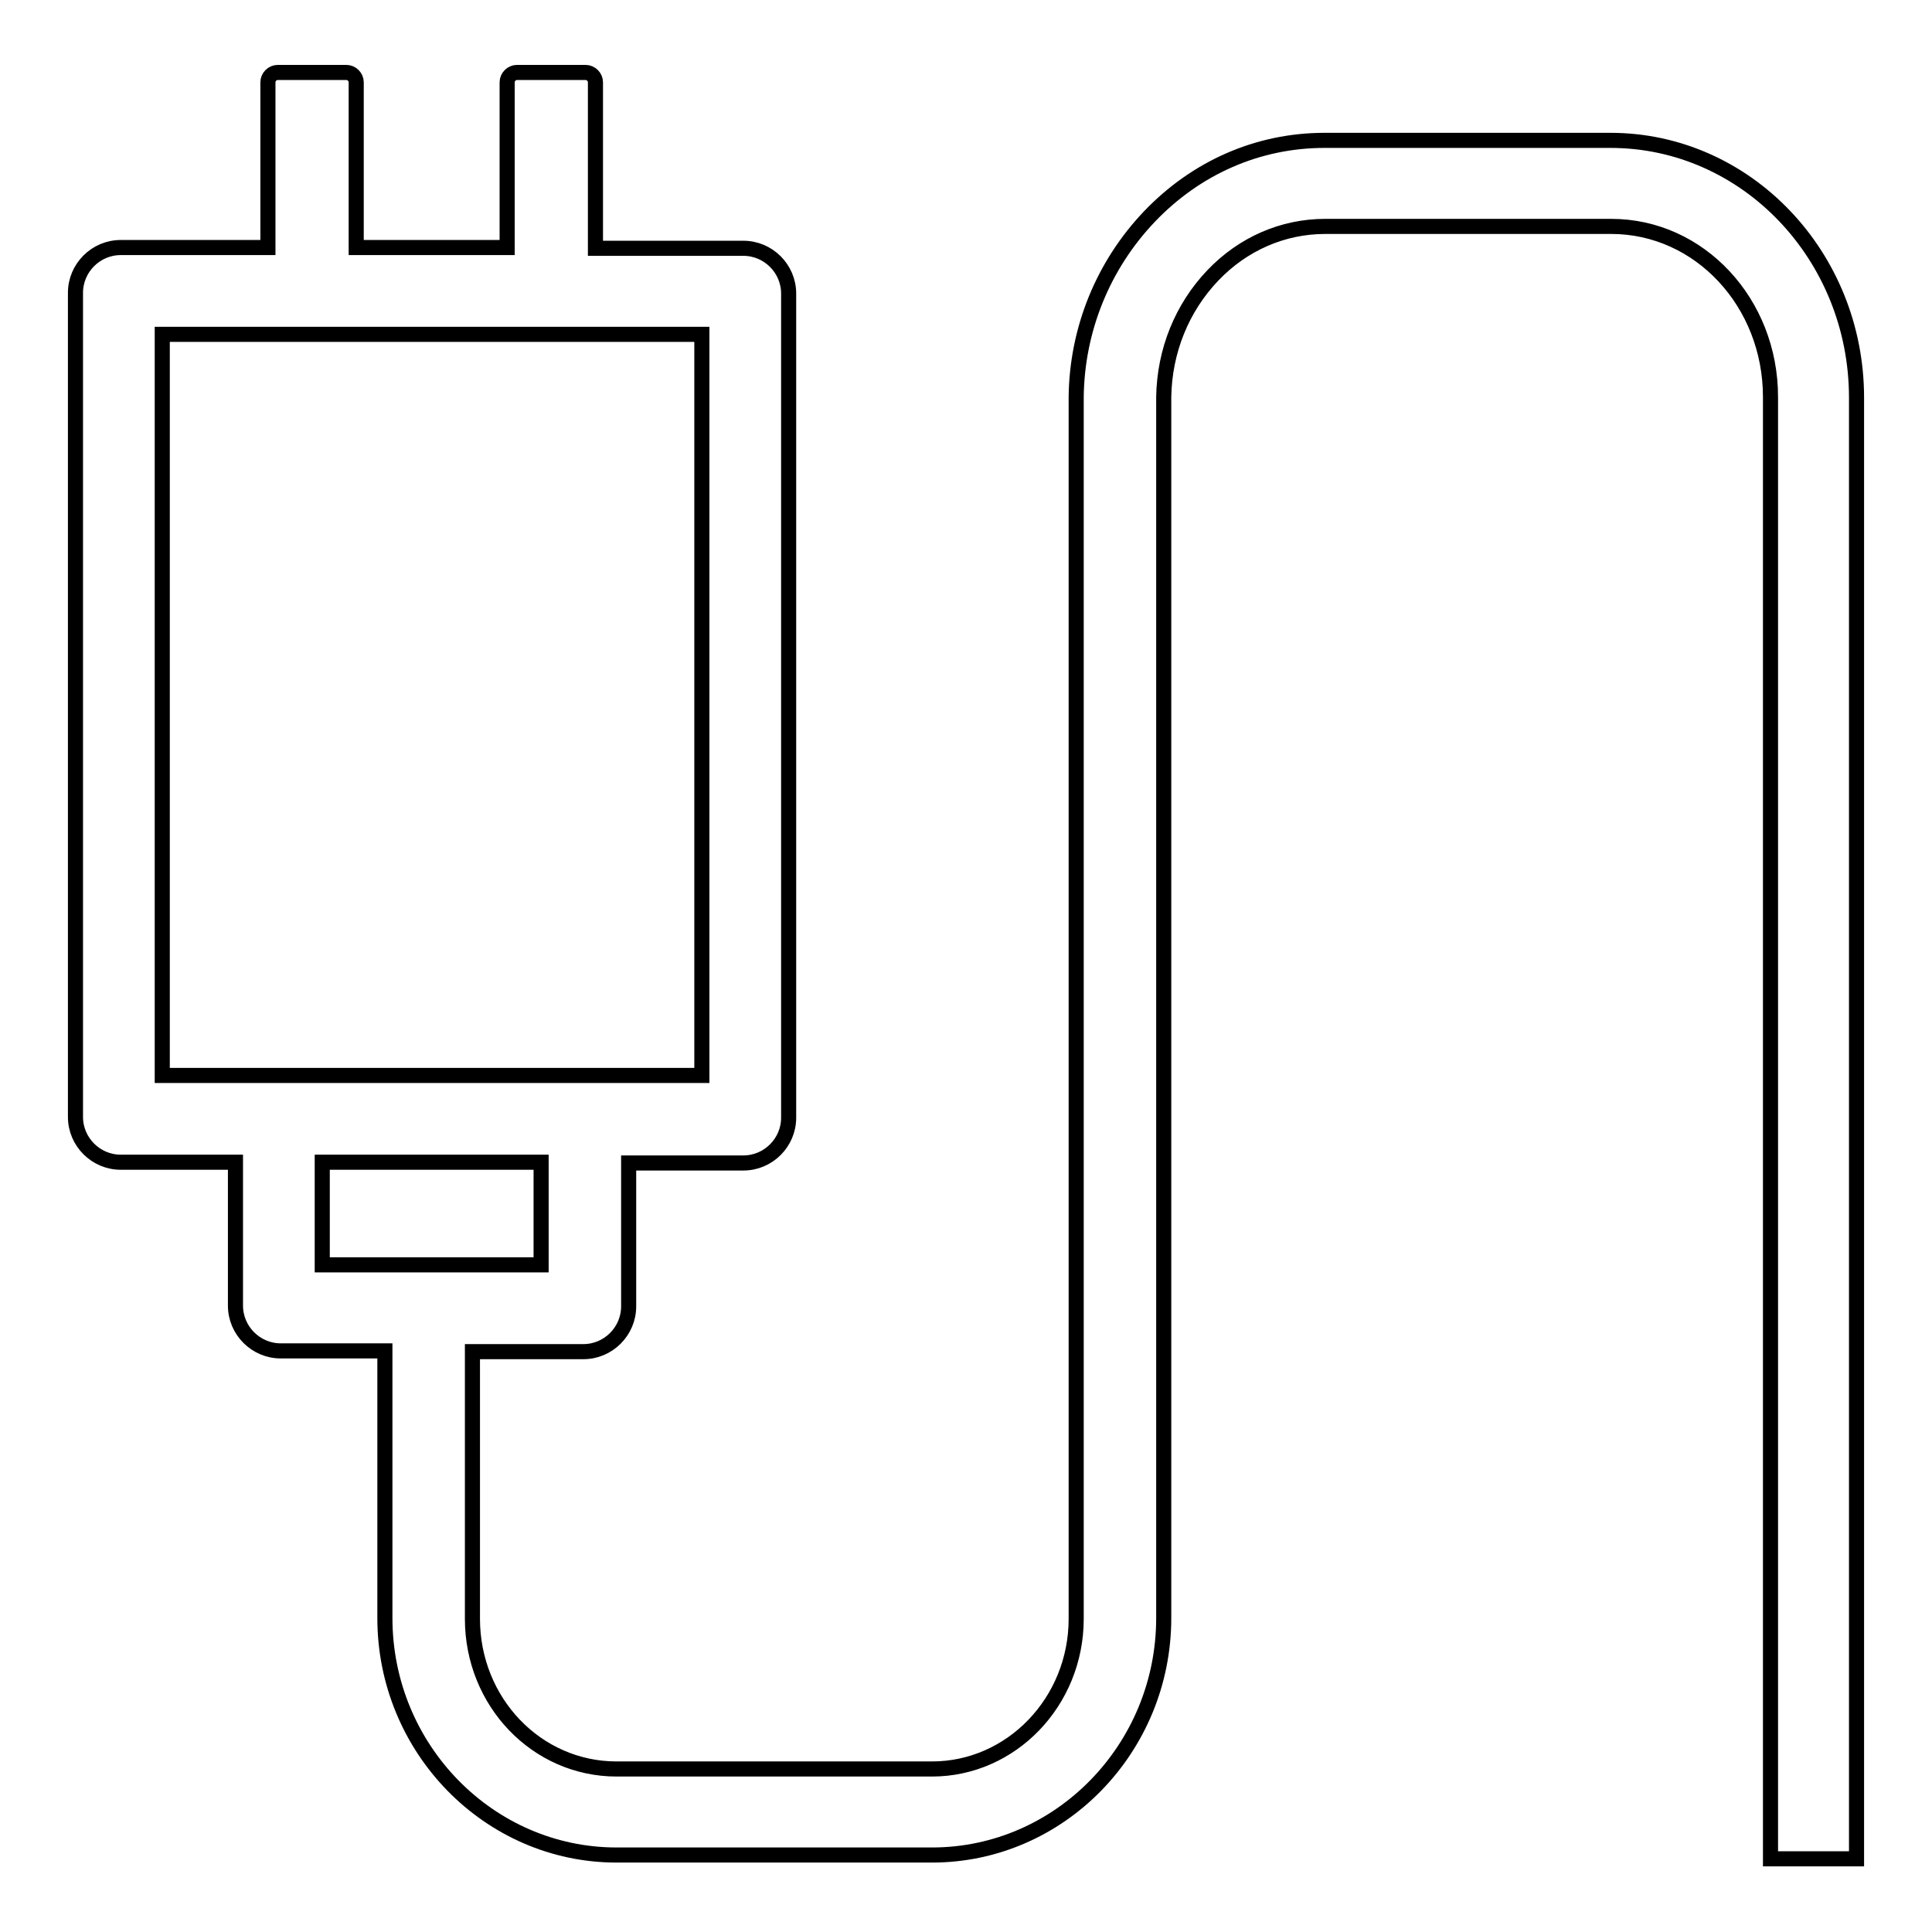 <?xml version="1.0" encoding="utf-8"?>
<!-- Svg Vector Icons : http://www.onlinewebfonts.com/icon -->
<!DOCTYPE svg PUBLIC "-//W3C//DTD SVG 1.1//EN" "http://www.w3.org/Graphics/SVG/1.1/DTD/svg11.dtd">
<svg version="1.1" xmlns="http://www.w3.org/2000/svg" xmlns:xlink="http://www.w3.org/1999/xlink" x="0px" y="0px" viewBox="0 0 256 256" enable-background="new 0 0 256 256" xml:space="preserve">
<g> <path stroke-width="2" fill-opacity="0" stroke="#000000"  d="M213.4,18.6h-37.9c-8.8,0-17,3.6-23.2,10.1c-6.1,6.4-9.6,14.9-9.7,23.9v0.1l0,27.9l0,133.9 c0,11-8.6,19.9-19.1,19.9H81.7c-10.6,0-19.1-8.9-19.1-19.9v-35.4h14.7c3.3,0,6-2.7,6-6v-19h15.2c3.3,0,6-2.7,6-6V38.9 c0-3.3-2.7-6-6-6H78.9V10.9c0-0.7-0.6-1.3-1.3-1.3h-9.1c-0.7,0-1.3,0.6-1.3,1.3v21.9h-20V10.9c0-0.7-0.6-1.3-1.3-1.3h-9.1 c-0.7,0-1.3,0.6-1.3,1.3v21.9H16c-3.3,0-6,2.7-6,6V148c0,3.3,2.7,6,6,6h15.2v19c0,3.3,2.7,6,6,6H51v35.4 c0,17.3,13.8,31.4,30.7,31.4h41.8c16.9,0,30.7-14.1,30.7-31.4l0-134l0-27.8c0.1-6.1,2.4-11.8,6.5-16.1c4-4.2,9.3-6.5,14.9-6.5h37.9 c11.7,0,21.1,10.1,21.1,22.6v193.7H246V52.7C246,33.9,231.4,18.6,213.4,18.6z M21.5,44.3H93v98.2H21.5V44.3z M42.7,154h29v13.6h-29 V154z"/></g>
</svg>
